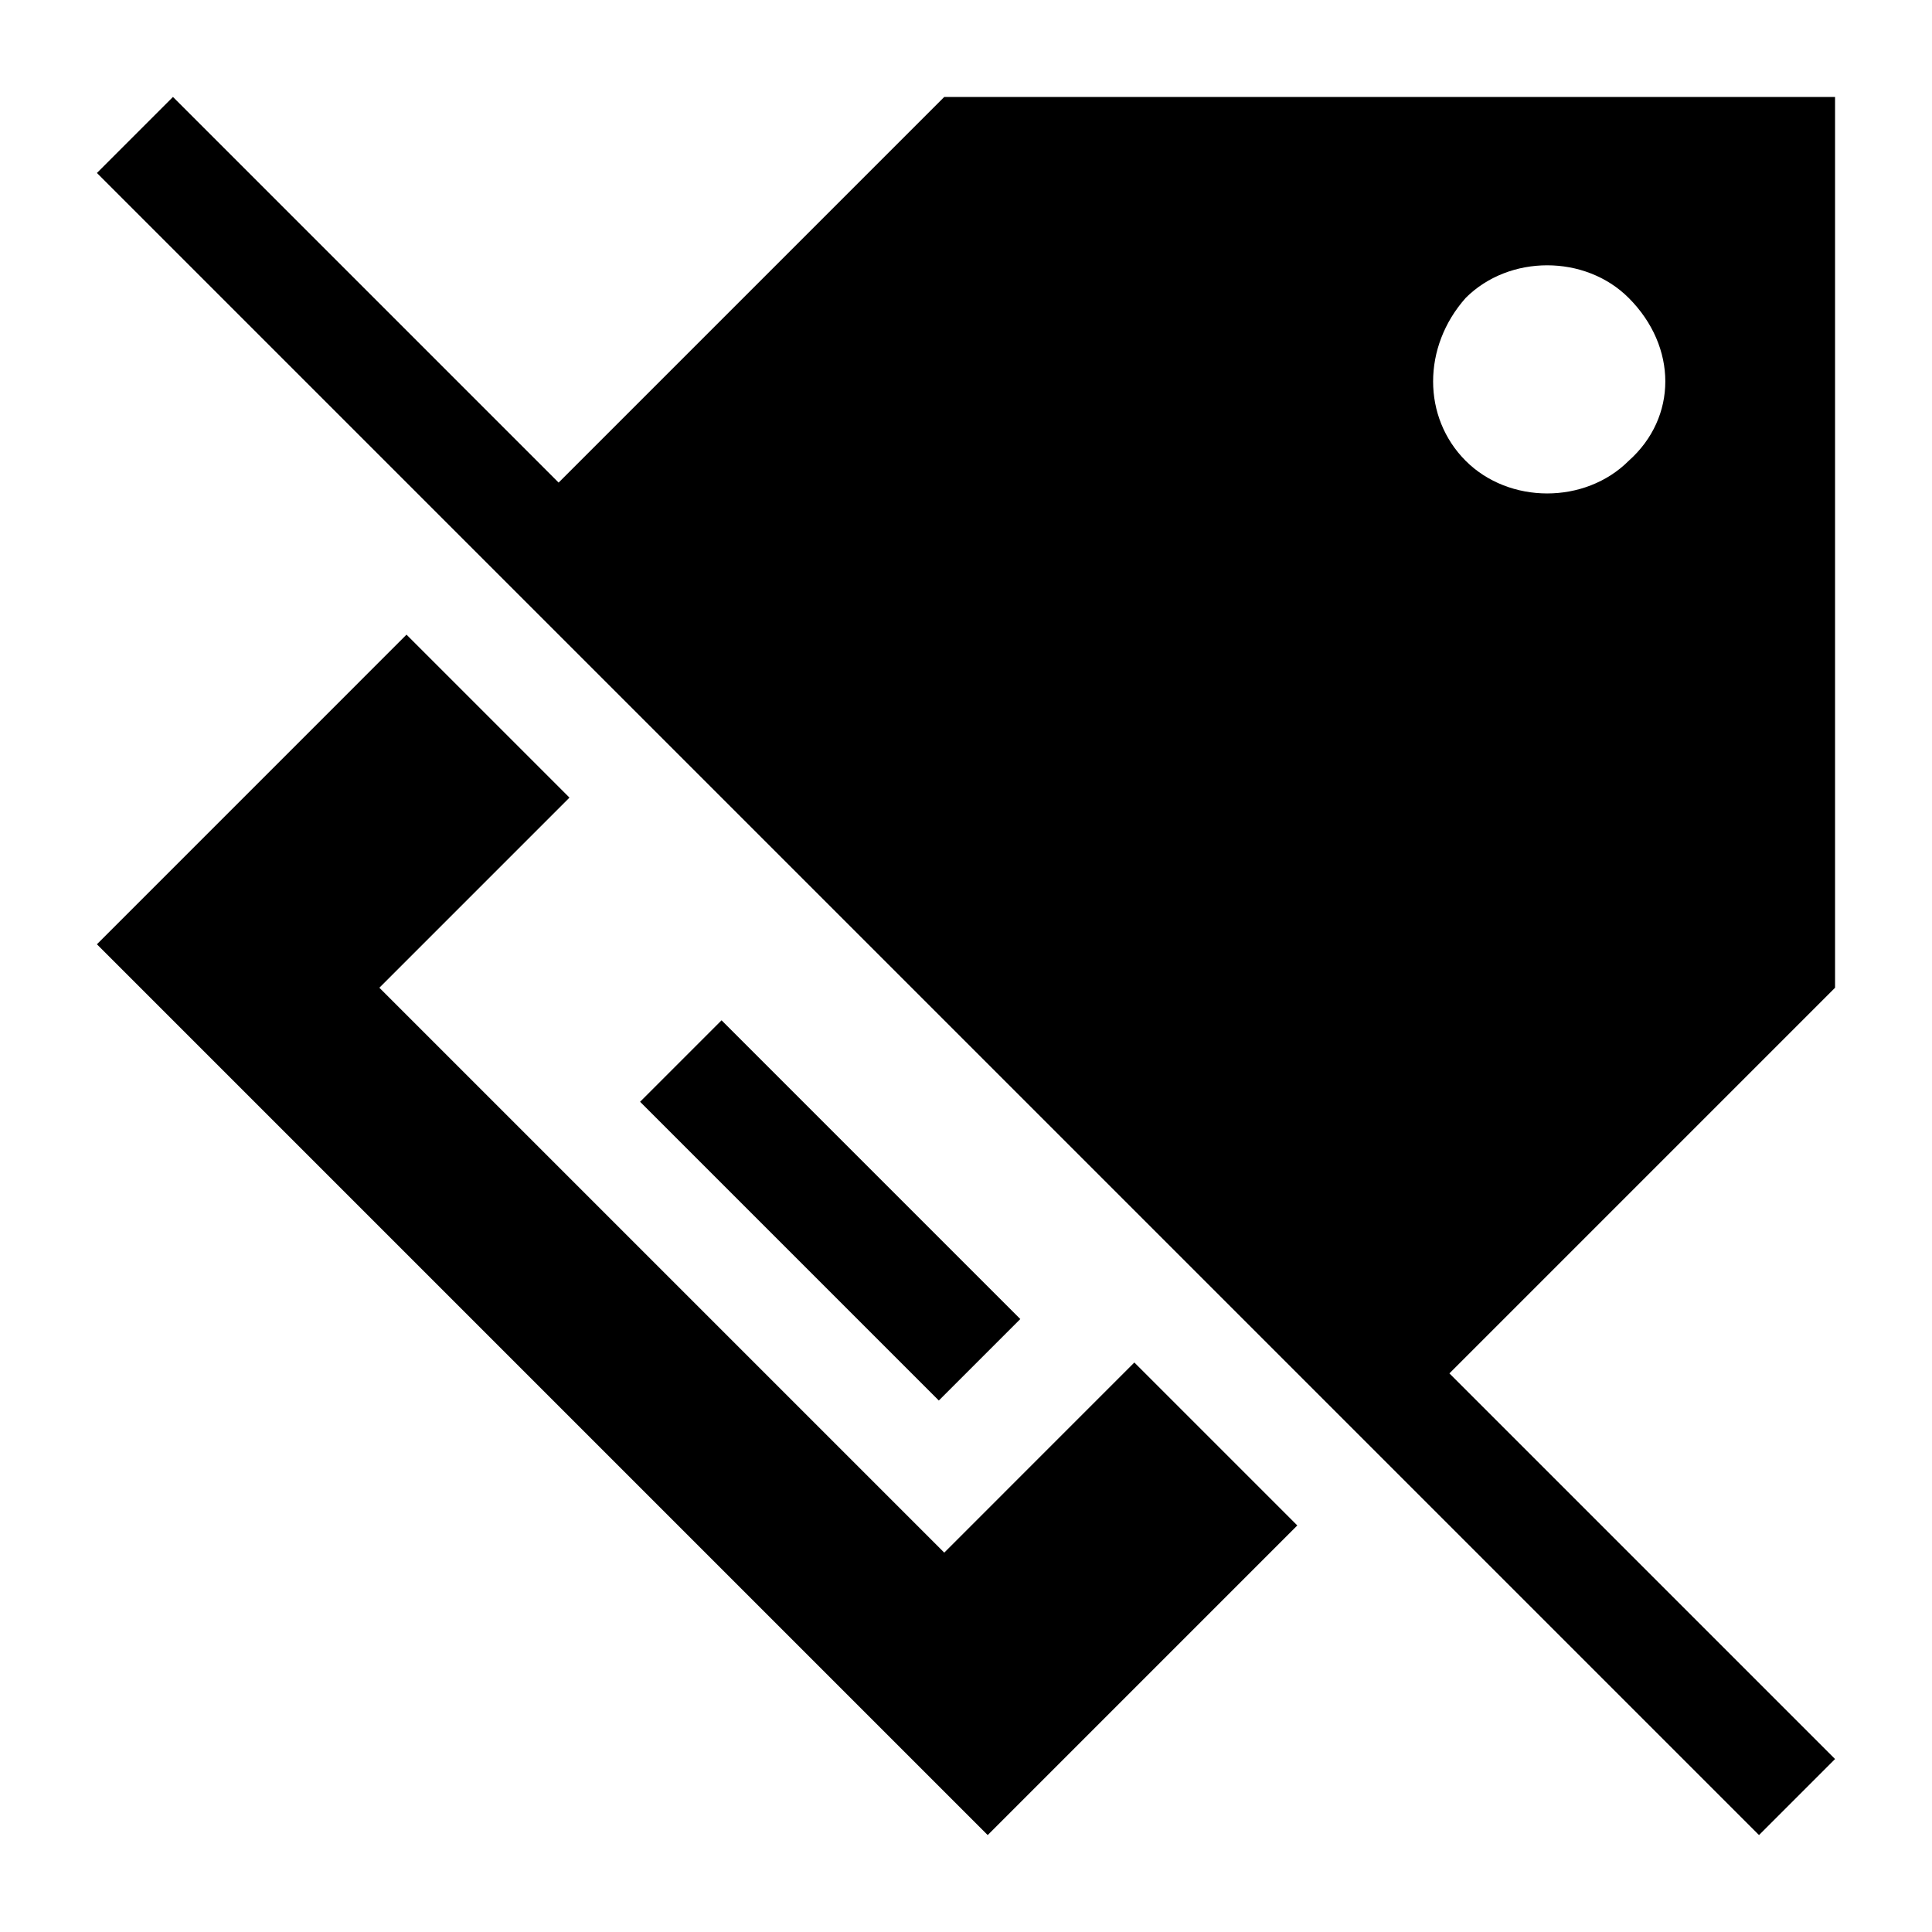 <?xml version="1.0" encoding="UTF-8"?>
<!-- Uploaded to: SVG Repo, www.svgrepo.com, Generator: SVG Repo Mixer Tools -->
<svg fill="#000000" width="800px" height="800px" version="1.1" viewBox="144 144 512 512" xmlns="http://www.w3.org/2000/svg">
 <g>
  <path d="m335.22 414.39-21.59 21.59 79.168 79.172 21.594-21.594z"/>
  <path d="m251.73 312.19-82.047 82.051 236.07 236.07 82.047-82.051-43.184-43.184-50.379 50.383-149.7-149.7 50.379-50.383z"/>
  <path d="m630.31 169.69h-236.07c-95.004 95.004-74.852 74.852-102.2 102.2l-102.2-102.2-20.152 20.152 440.47 440.47 20.152-20.152-102.2-102.2 102.2-102.2zm-54.699 96.441c-11.516 11.516-31.668 11.516-43.184 0-11.516-11.516-11.516-30.23 0-43.184 11.516-11.516 31.668-11.516 43.184 0 12.953 12.957 12.953 31.668 0 43.184z"/>
 </g>
</svg>